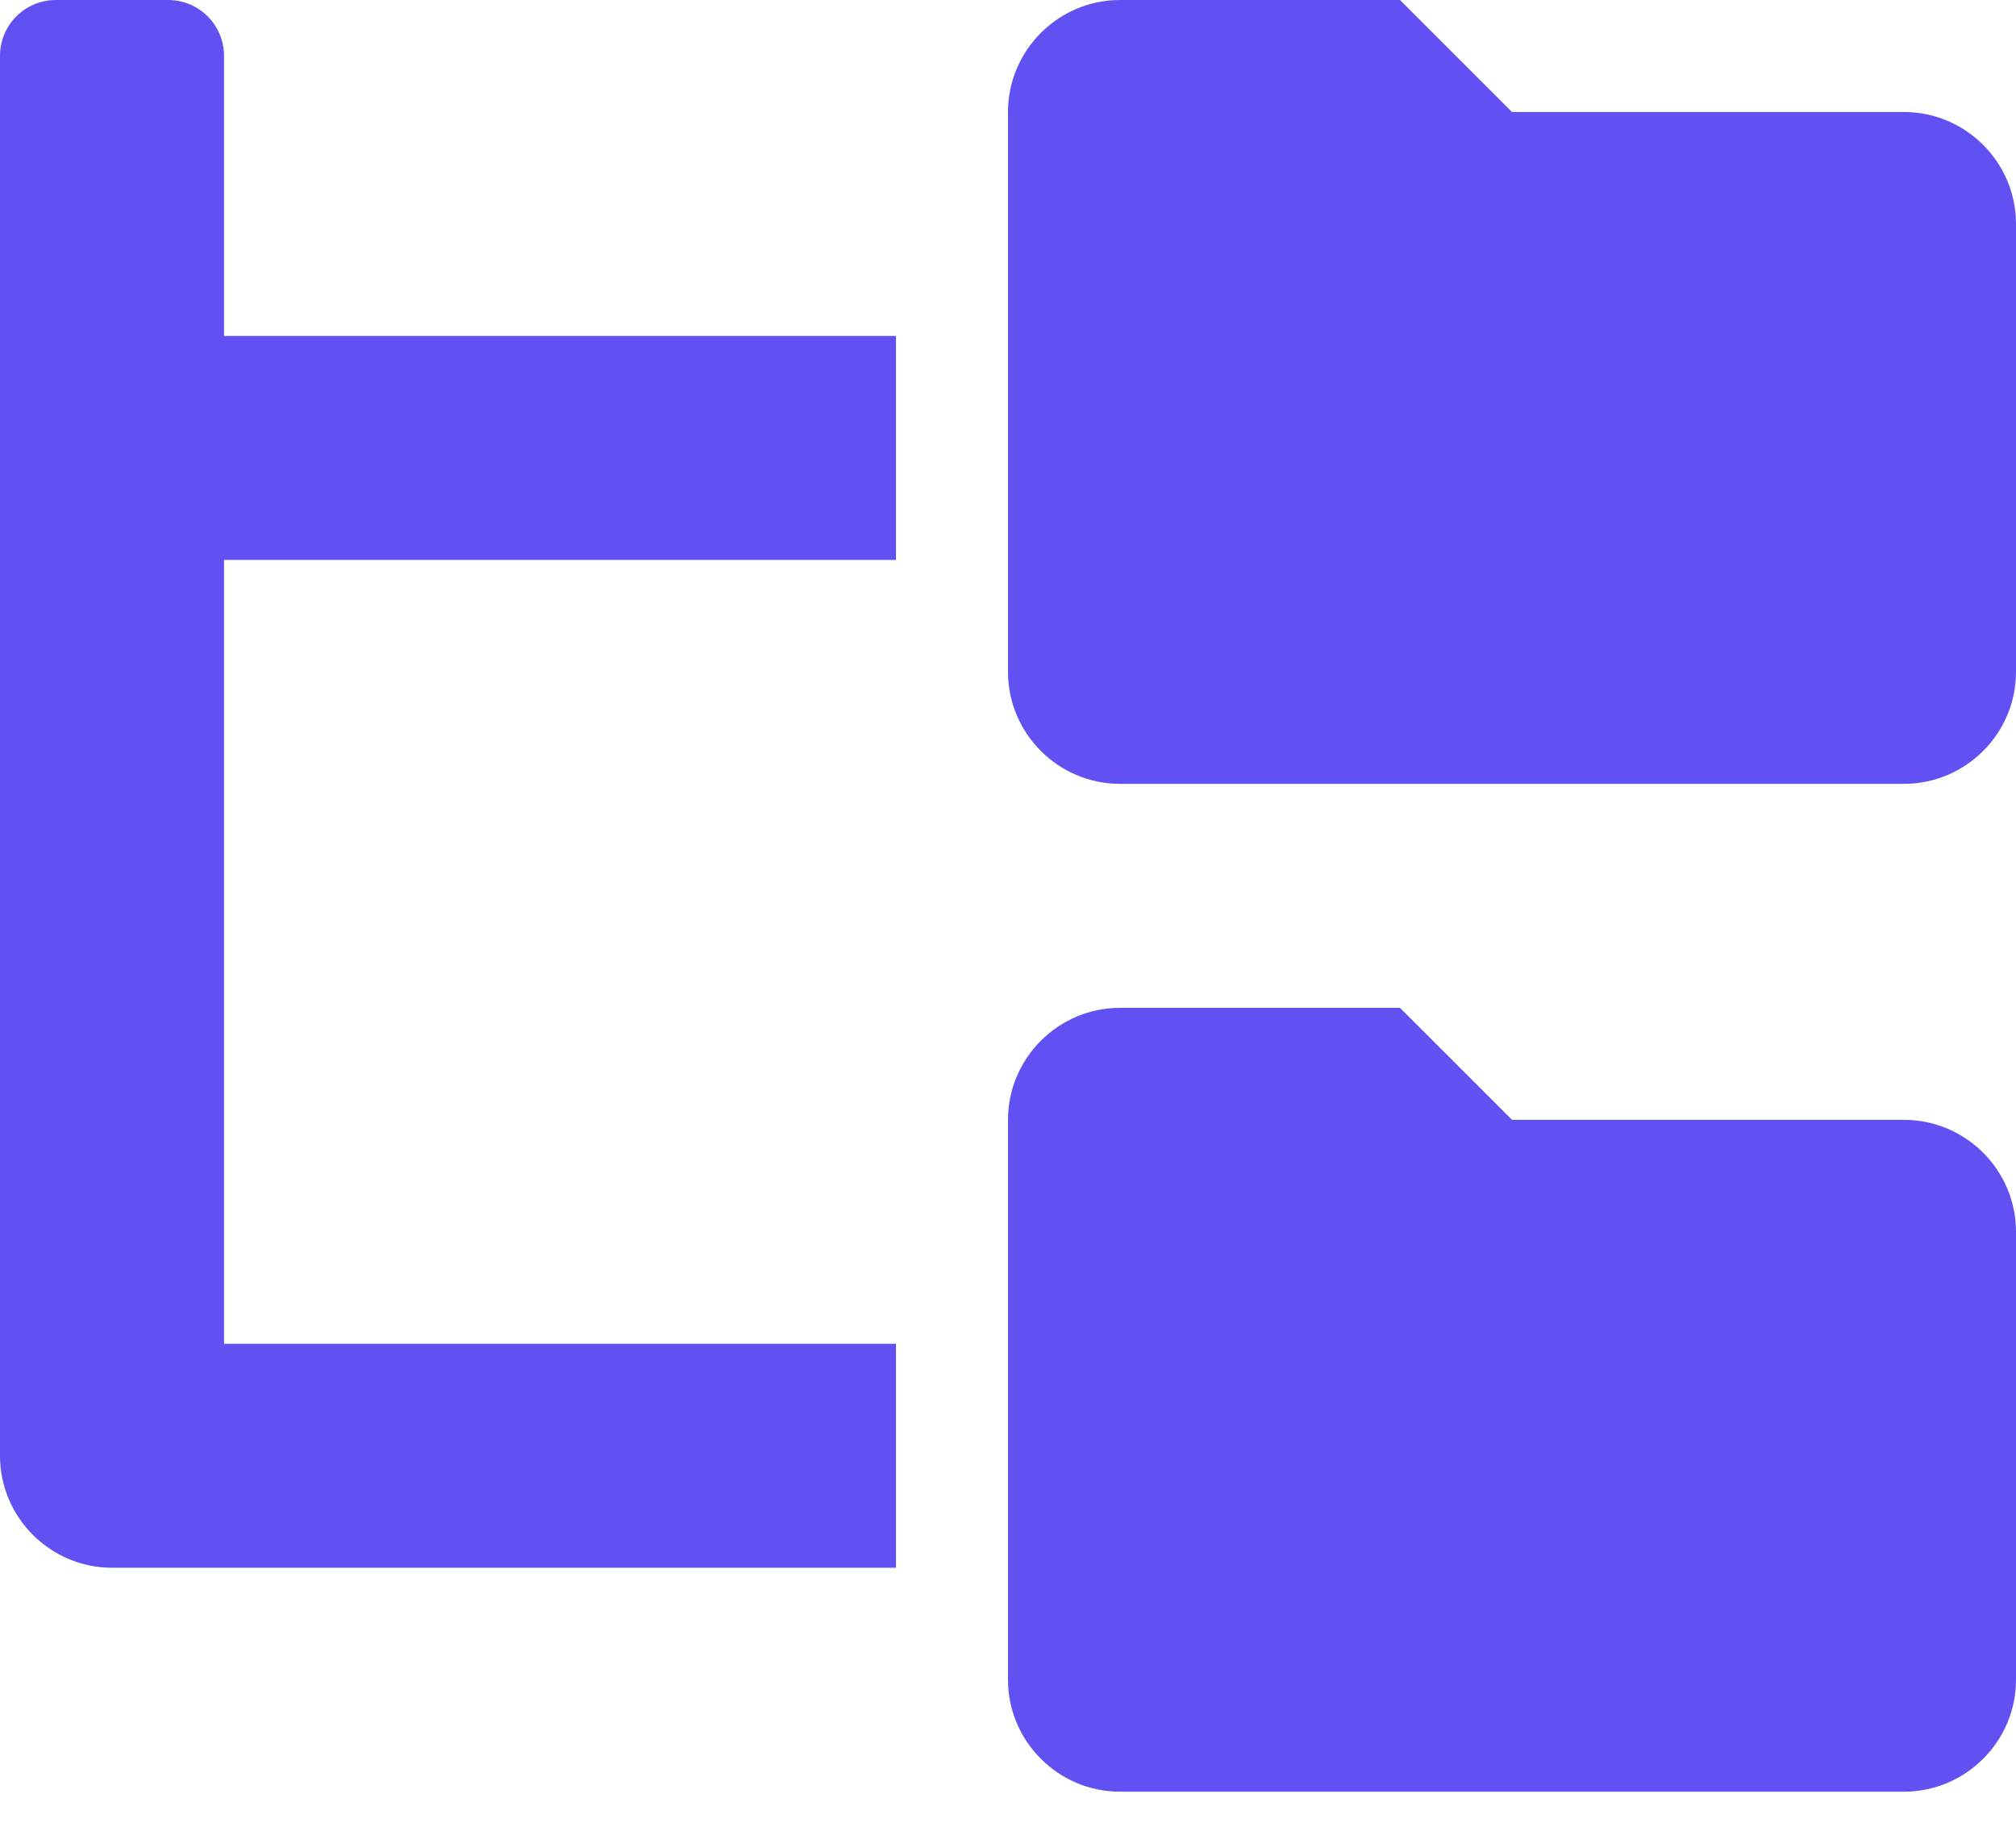 <svg width="32" height="29" viewBox="0 0 32 29" fill="none" xmlns="http://www.w3.org/2000/svg">
<path d="M30.222 1.778H24L22.222 0H17.778C16.799 0 16 0.799 16 1.778V10.667C16 11.646 16.799 12.444 17.778 12.444H30.222C31.201 12.444 32 11.646 32 10.667V3.556C32 2.576 31.201 1.778 30.222 1.778ZM30.222 17.778H24L22.222 16H17.778C16.799 16 16 16.799 16 17.778V26.667C16 27.646 16.799 28.444 17.778 28.444H30.222C31.201 28.444 32 27.646 32 26.667V19.556C32 18.576 31.201 17.778 30.222 17.778ZM3.556 0.889C3.556 0.396 3.16 0 2.667 0H0.889C0.396 0 0 0.396 0 0.889V23.111C0 24.09 0.799 24.889 1.778 24.889H14.222V21.333H3.556V8.889H14.222V5.333H3.556V0.889Z" fill="#6251F2"/>
</svg>
